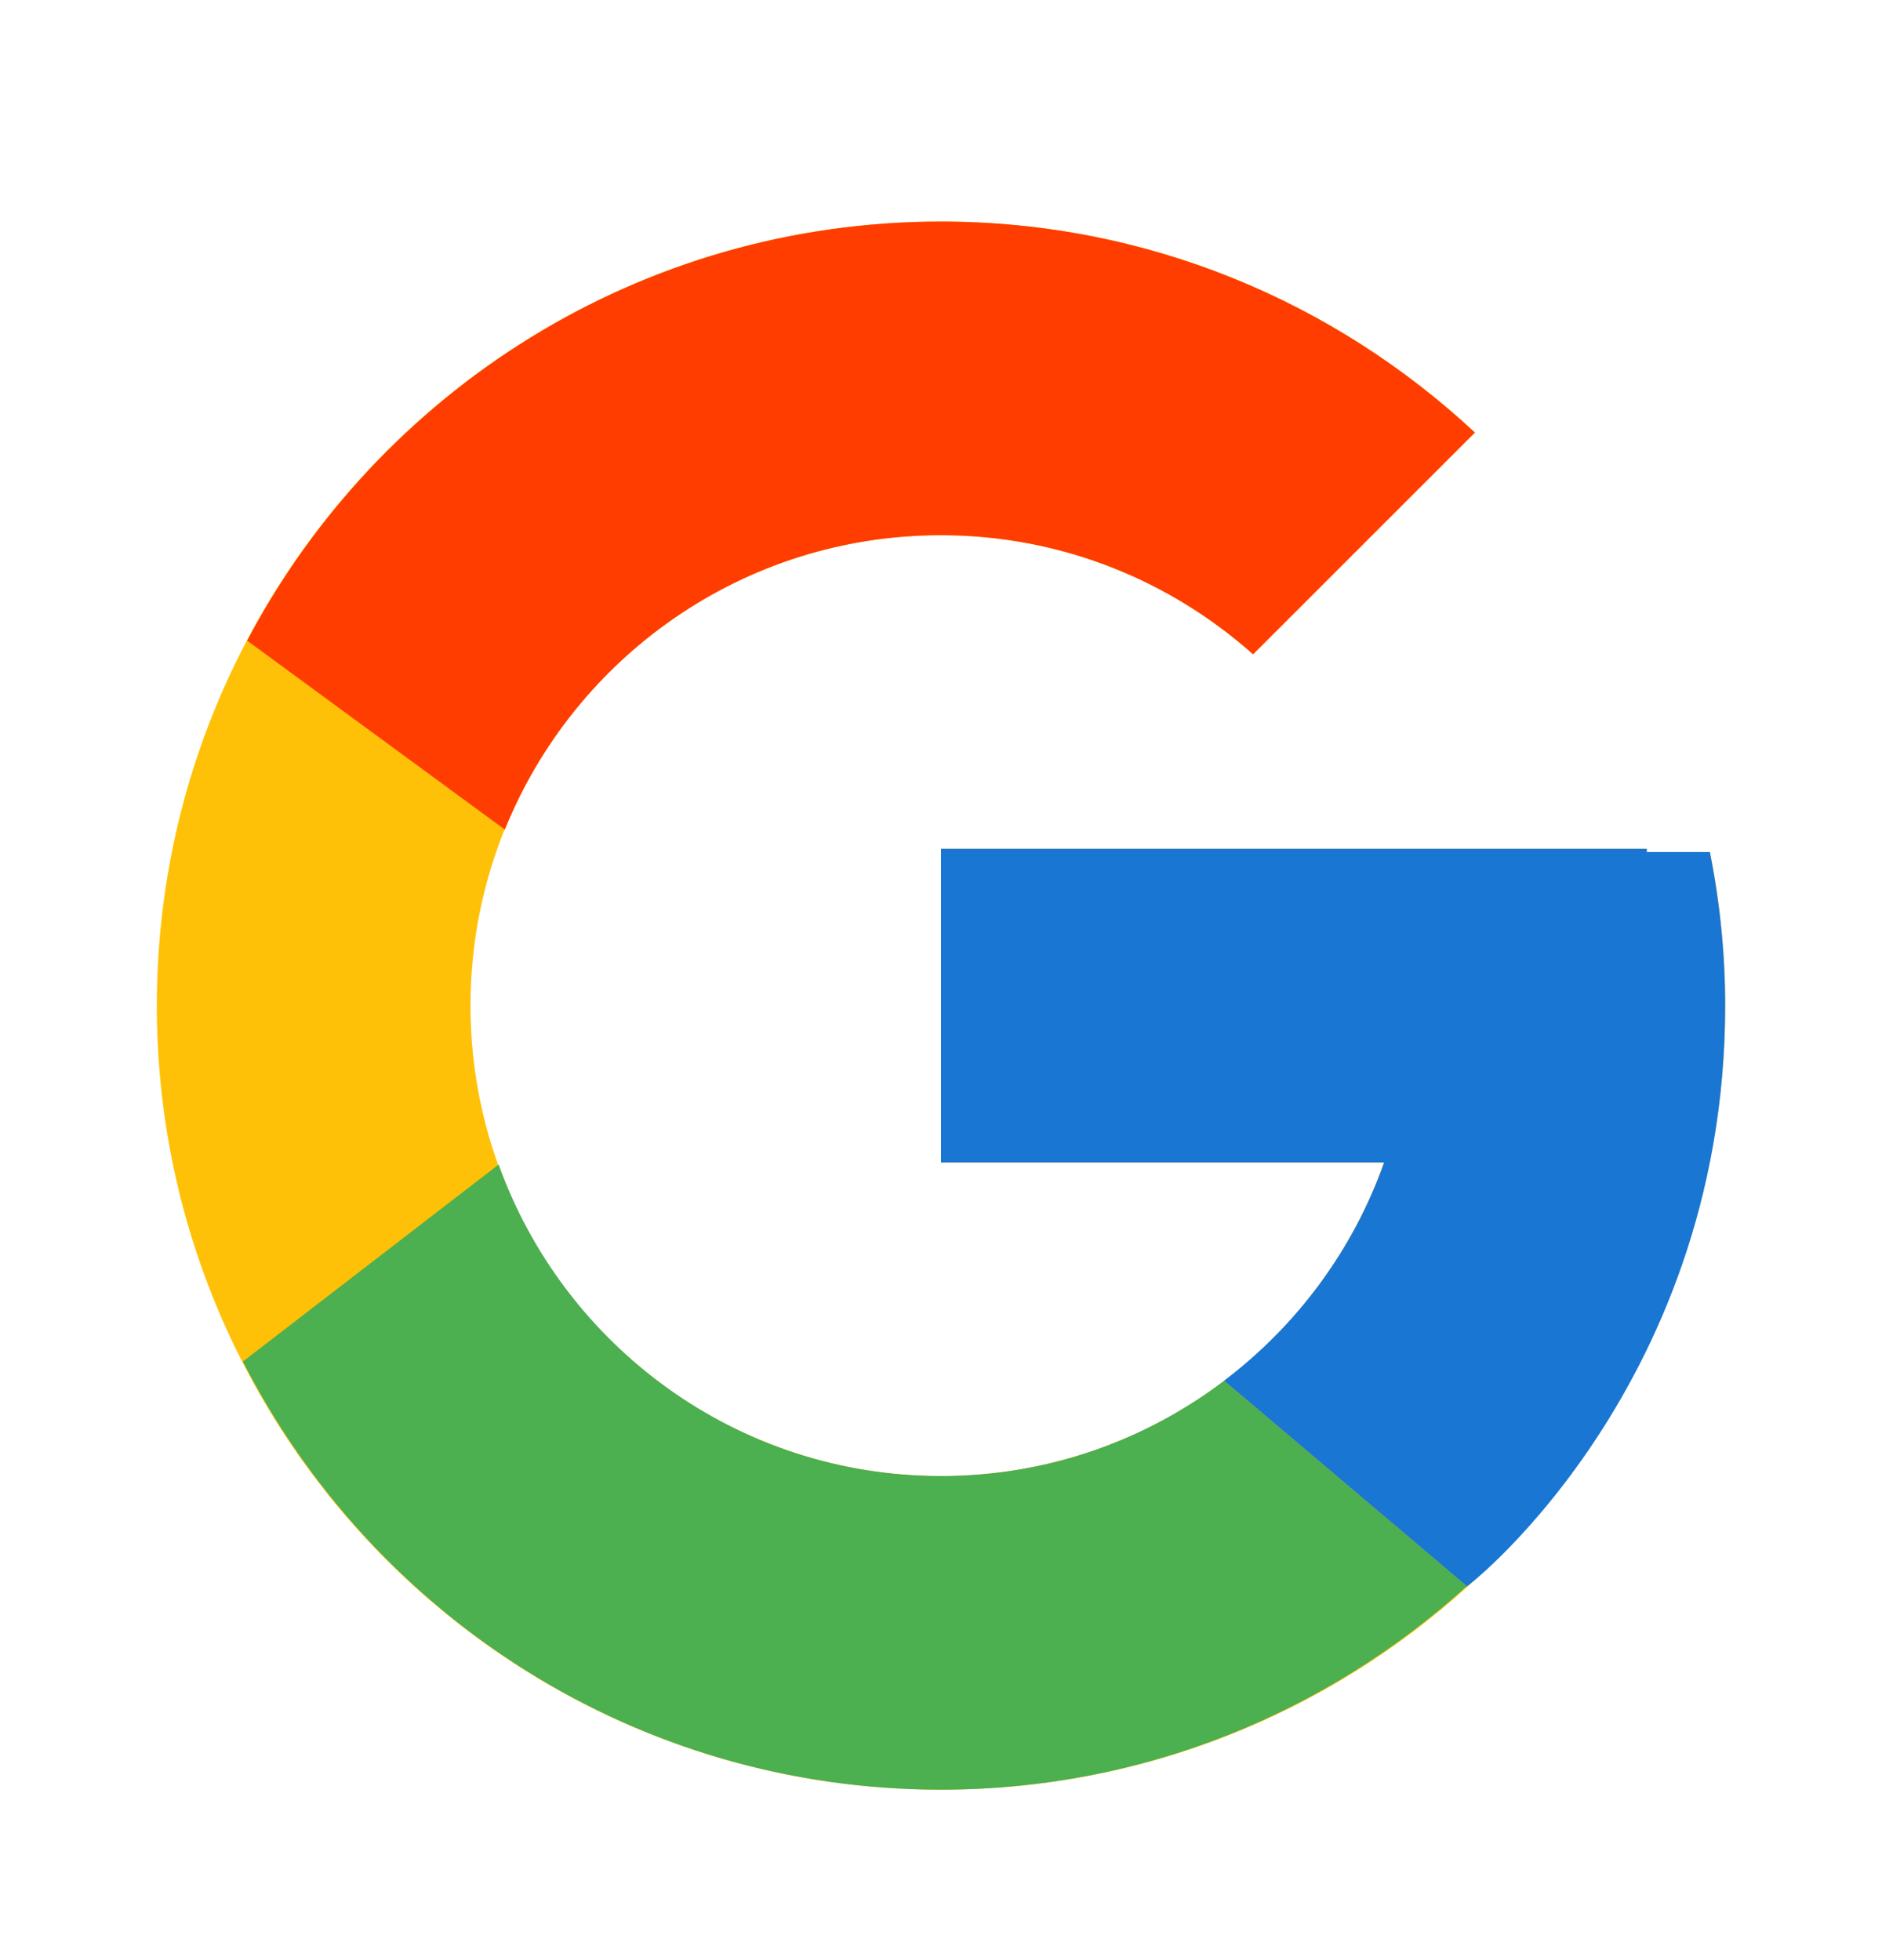 <svg width="24" height="25" viewBox="0 0 24 25" fill="none" xmlns="http://www.w3.org/2000/svg">
<path d="M21.805 10.867H21V10.826H12V14.826H17.651C16.827 17.154 14.611 18.826 12 18.826C8.687 18.826 6 16.139 6 12.826C6 9.512 8.687 6.826 12 6.826C13.53 6.826 14.921 7.403 15.98 8.345L18.809 5.517C17.023 3.852 14.634 2.826 12 2.826C6.478 2.826 2 7.303 2 12.826C2 18.348 6.478 22.826 12 22.826C17.523 22.826 22 18.348 22 12.826C22 12.155 21.931 11.501 21.805 10.867Z" fill="#FFC107"/>
<path d="M3.152 8.171L6.438 10.581C7.327 8.38 9.48 6.826 11.999 6.826C13.529 6.826 14.92 7.403 15.98 8.345L18.808 5.517C17.022 3.852 14.633 2.826 11.999 2.826C8.158 2.826 4.827 4.994 3.152 8.171Z" fill="#FF3D00"/>
<path d="M12 22.826C14.583 22.826 16.93 21.837 18.705 20.23L15.61 17.611C14.606 18.371 13.358 18.826 12 18.826C9.399 18.826 7.191 17.167 6.359 14.853L3.098 17.365C4.753 20.604 8.114 22.826 12 22.826Z" fill="#4CAF50"/>
<path d="M21.805 10.867H21V10.826H12V14.826H17.651C17.256 15.944 16.536 16.909 15.608 17.611L15.61 17.61L18.704 20.229C18.485 20.428 22 17.826 22 12.826C22 12.155 21.931 11.501 21.805 10.867Z" fill="#1976D2"/>
</svg>
